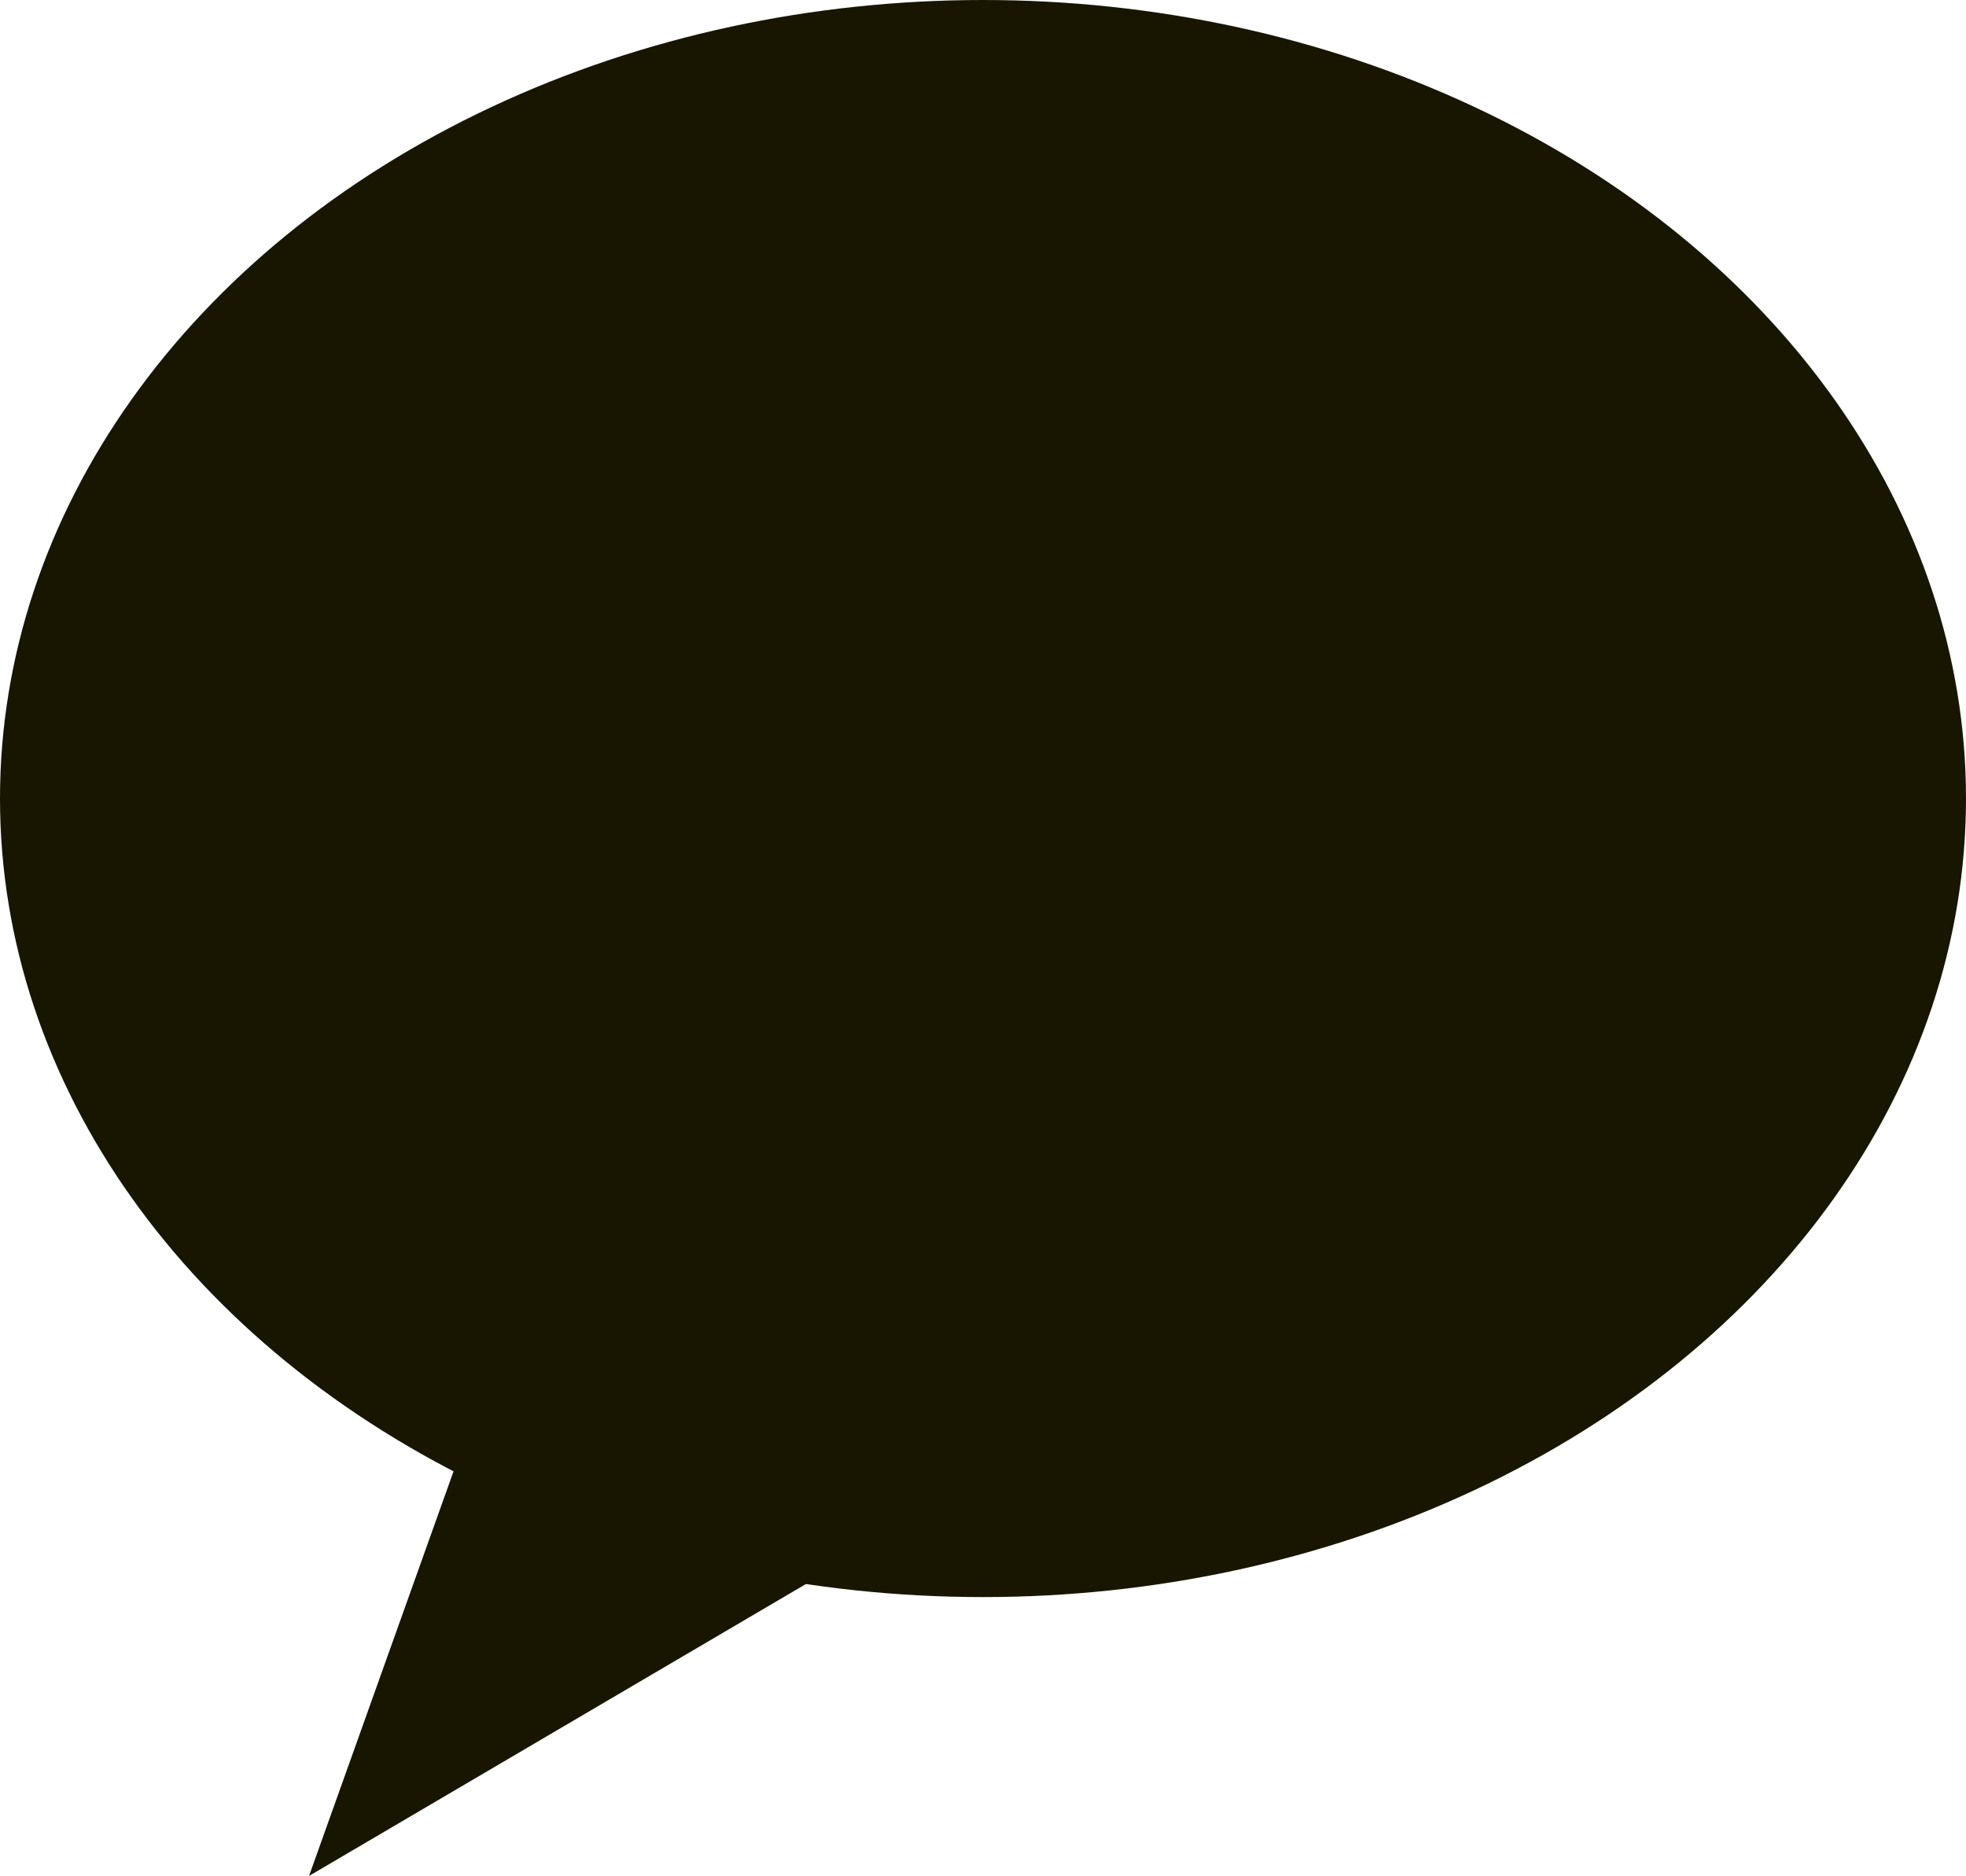 <svg xmlns="http://www.w3.org/2000/svg" width="16" height="15.269" viewBox="0 0 16 15.269">
  <g id="그룹_23423" data-name="그룹 23423" transform="translate(-572 -659)">
    <ellipse id="타원_1095" data-name="타원 1095" cx="8" cy="6.5" rx="8" ry="6.5" transform="translate(572 659)" fill="#181600"/>
    <path id="패스_50942" data-name="패스 50942" d="M-19954.006-765.872l-1.479,4.142,5.182-3.045Z" transform="translate(20530 1436)" fill="#181600"/>
  </g>
</svg>
